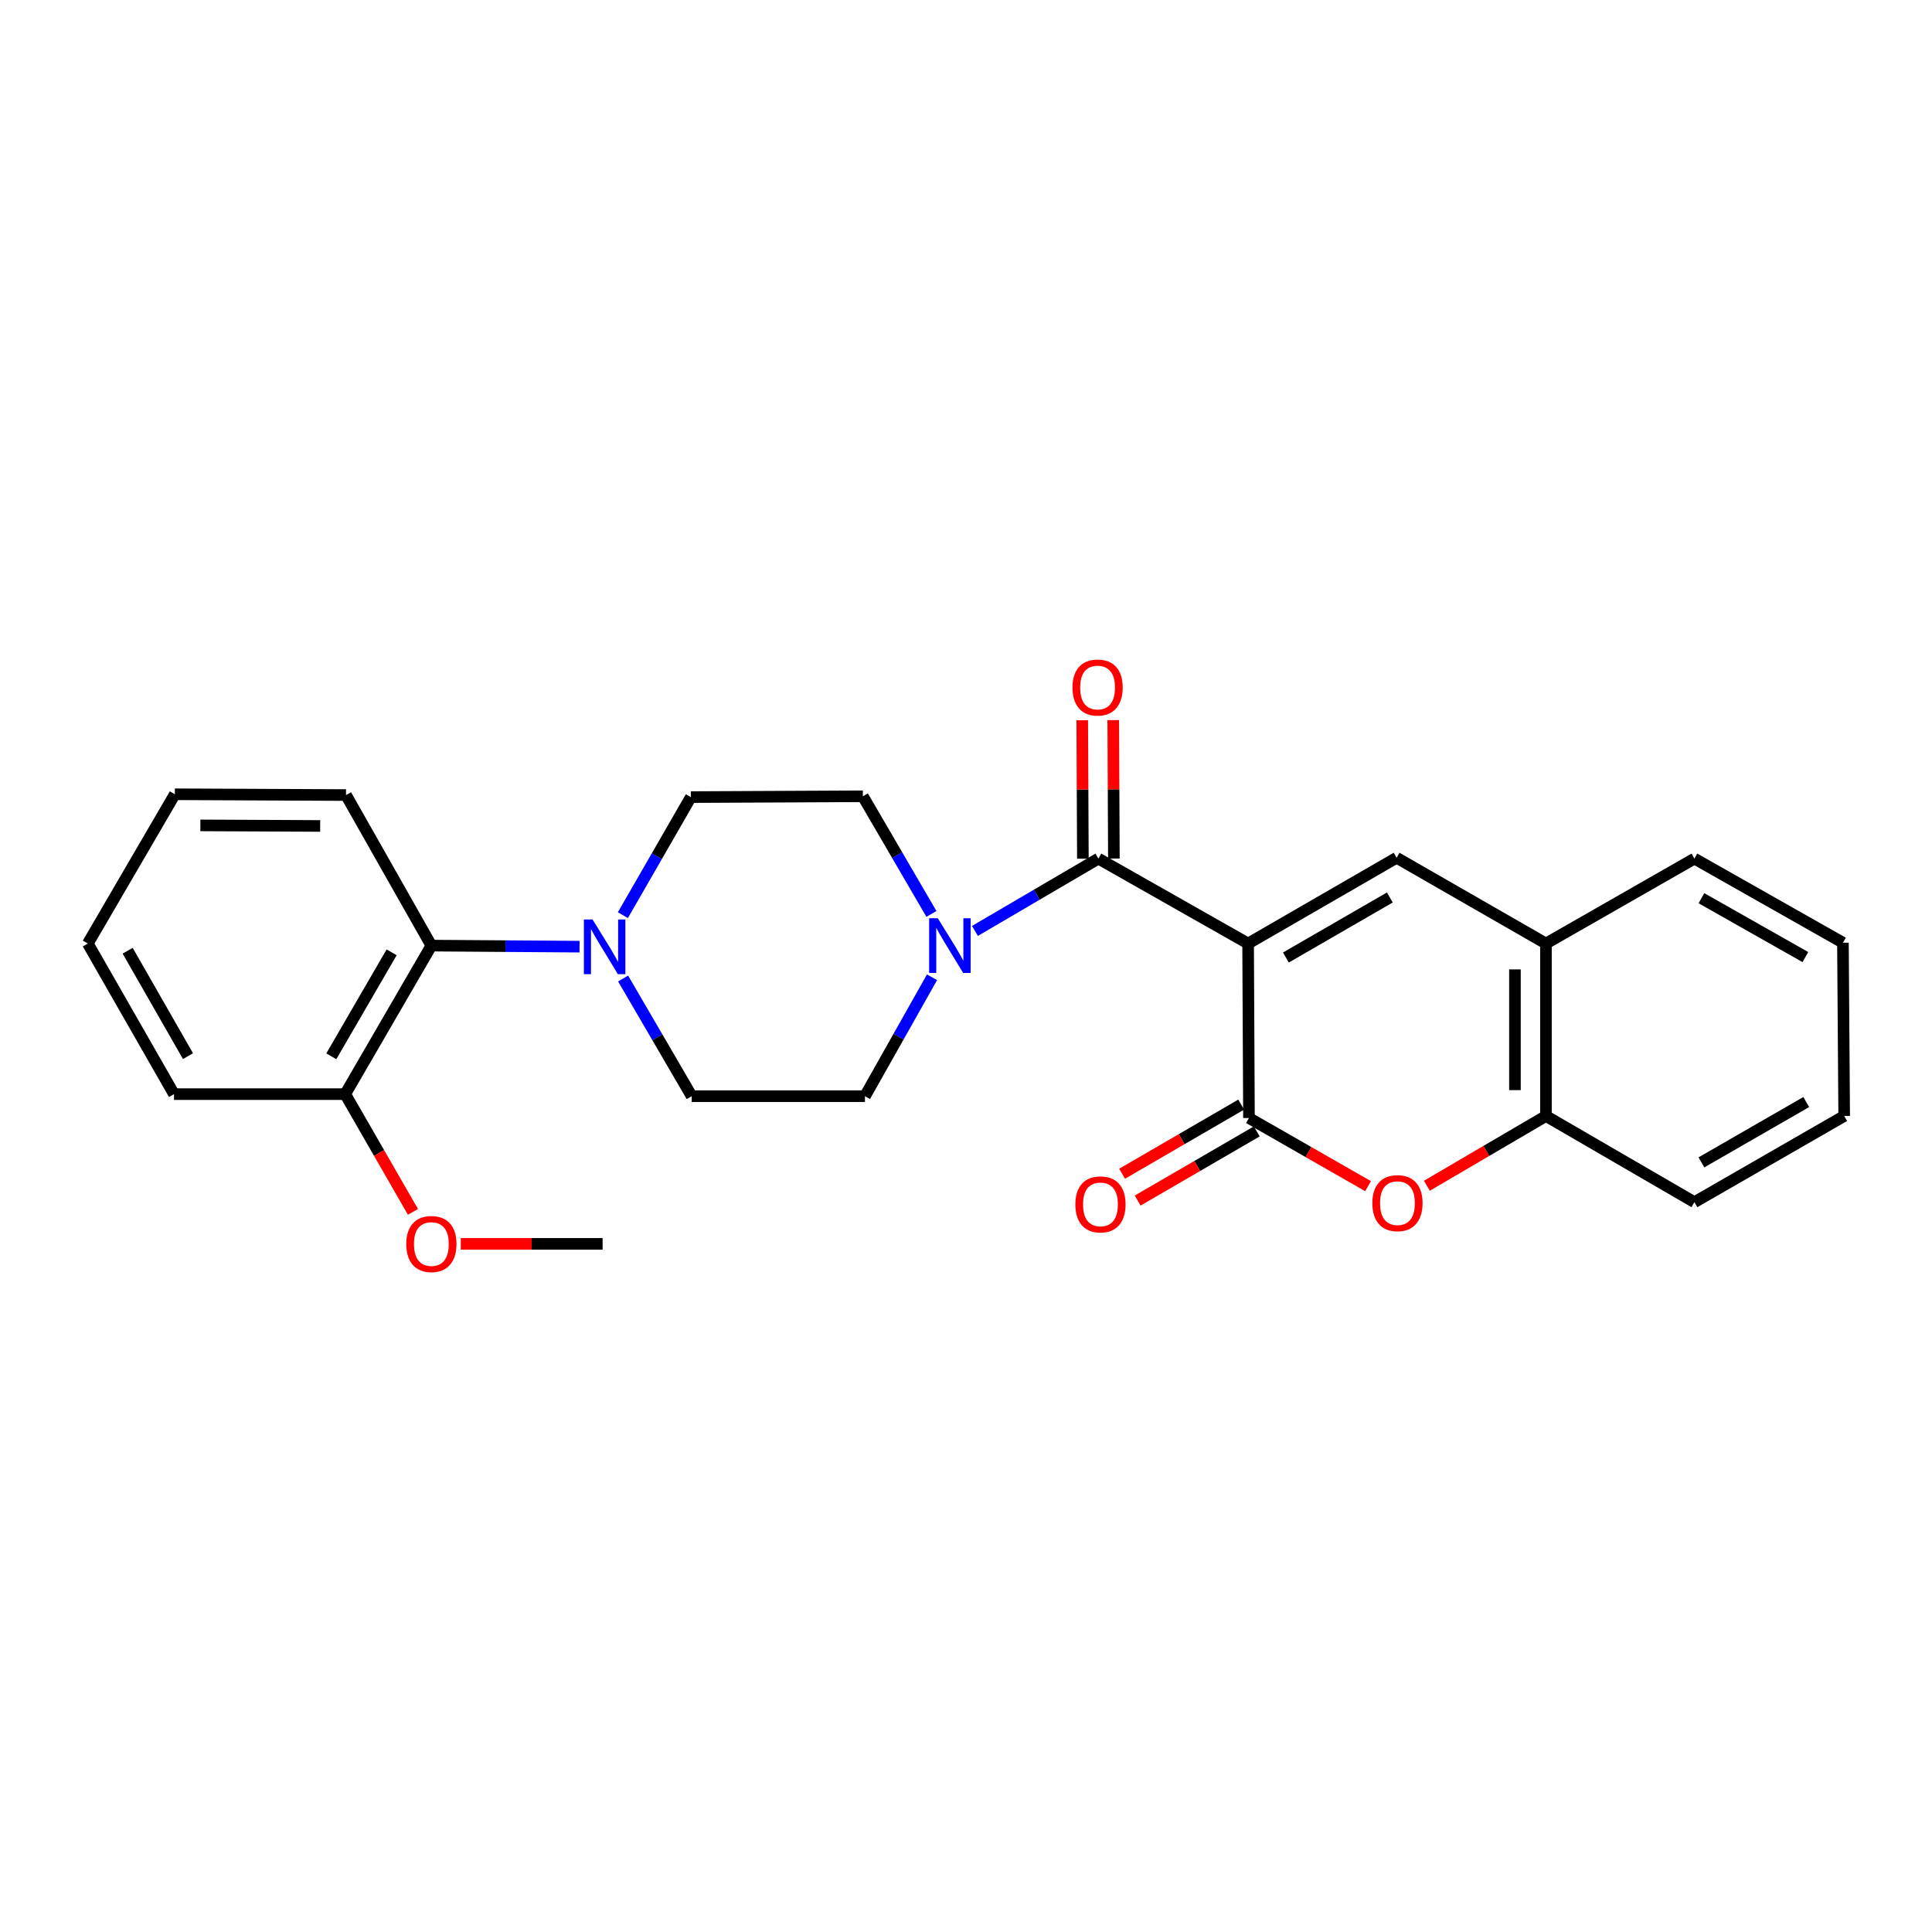 <?xml version='1.0' encoding='iso-8859-1'?>
<svg version='1.1' baseProfile='full'
              xmlns='http://www.w3.org/2000/svg'
                      xmlns:rdkit='http://www.rdkit.org/xml'
                      xmlns:xlink='http://www.w3.org/1999/xlink'
                  xml:space='preserve'
width='1000px' height='1000px' viewBox='0 0 1000 1000'>
<!-- END OF HEADER -->
<rect style='opacity:1.0;fill:#FFFFFF;stroke:none' width='1000' height='1000' x='0' y='0'> </rect>
<path class='bond-0' d='M 646.02,488.369 L 646.466,578.681' style='fill:none;fill-rule:evenodd;stroke:#000000;stroke-width:6px;stroke-linecap:butt;stroke-linejoin:miter;stroke-opacity:1' />
<path class='bond-1' d='M 646.02,488.369 L 568.521,444.413' style='fill:none;fill-rule:evenodd;stroke:#000000;stroke-width:6px;stroke-linecap:butt;stroke-linejoin:miter;stroke-opacity:1' />
<path class='bond-2' d='M 646.02,488.369 L 722.886,443.976' style='fill:none;fill-rule:evenodd;stroke:#000000;stroke-width:6px;stroke-linecap:butt;stroke-linejoin:miter;stroke-opacity:1' />
<path class='bond-2' d='M 665.576,495.608 L 719.383,464.533' style='fill:none;fill-rule:evenodd;stroke:#000000;stroke-width:6px;stroke-linecap:butt;stroke-linejoin:miter;stroke-opacity:1' />
<path class='bond-3' d='M 646.466,578.681 L 677.287,596.32' style='fill:none;fill-rule:evenodd;stroke:#000000;stroke-width:6px;stroke-linecap:butt;stroke-linejoin:miter;stroke-opacity:1' />
<path class='bond-3' d='M 677.287,596.32 L 708.109,613.958' style='fill:none;fill-rule:evenodd;stroke:#FF0000;stroke-width:6px;stroke-linecap:butt;stroke-linejoin:miter;stroke-opacity:1' />
<path class='bond-9' d='M 642.437,571.741 L 611.615,589.635' style='fill:none;fill-rule:evenodd;stroke:#000000;stroke-width:6px;stroke-linecap:butt;stroke-linejoin:miter;stroke-opacity:1' />
<path class='bond-9' d='M 611.615,589.635 L 580.793,607.529' style='fill:none;fill-rule:evenodd;stroke:#FF0000;stroke-width:6px;stroke-linecap:butt;stroke-linejoin:miter;stroke-opacity:1' />
<path class='bond-9' d='M 650.495,585.621 L 619.673,603.515' style='fill:none;fill-rule:evenodd;stroke:#000000;stroke-width:6px;stroke-linecap:butt;stroke-linejoin:miter;stroke-opacity:1' />
<path class='bond-9' d='M 619.673,603.515 L 588.85,621.409' style='fill:none;fill-rule:evenodd;stroke:#FF0000;stroke-width:6px;stroke-linecap:butt;stroke-linejoin:miter;stroke-opacity:1' />
<path class='bond-4' d='M 568.521,444.413 L 536.576,463.132' style='fill:none;fill-rule:evenodd;stroke:#000000;stroke-width:6px;stroke-linecap:butt;stroke-linejoin:miter;stroke-opacity:1' />
<path class='bond-4' d='M 536.576,463.132 L 504.63,481.85' style='fill:none;fill-rule:evenodd;stroke:#0000FF;stroke-width:6px;stroke-linecap:butt;stroke-linejoin:miter;stroke-opacity:1' />
<path class='bond-10' d='M 576.545,444.376 L 576.379,408.546' style='fill:none;fill-rule:evenodd;stroke:#000000;stroke-width:6px;stroke-linecap:butt;stroke-linejoin:miter;stroke-opacity:1' />
<path class='bond-10' d='M 576.379,408.546 L 576.213,372.716' style='fill:none;fill-rule:evenodd;stroke:#FF0000;stroke-width:6px;stroke-linecap:butt;stroke-linejoin:miter;stroke-opacity:1' />
<path class='bond-10' d='M 560.496,444.45 L 560.33,408.62' style='fill:none;fill-rule:evenodd;stroke:#000000;stroke-width:6px;stroke-linecap:butt;stroke-linejoin:miter;stroke-opacity:1' />
<path class='bond-10' d='M 560.33,408.62 L 560.165,372.79' style='fill:none;fill-rule:evenodd;stroke:#FF0000;stroke-width:6px;stroke-linecap:butt;stroke-linejoin:miter;stroke-opacity:1' />
<path class='bond-6' d='M 722.886,443.976 L 800.18,488.369' style='fill:none;fill-rule:evenodd;stroke:#000000;stroke-width:6px;stroke-linecap:butt;stroke-linejoin:miter;stroke-opacity:1' />
<path class='bond-26' d='M 738.55,613.744 L 769.365,595.691' style='fill:none;fill-rule:evenodd;stroke:#FF0000;stroke-width:6px;stroke-linecap:butt;stroke-linejoin:miter;stroke-opacity:1' />
<path class='bond-26' d='M 769.365,595.691 L 800.18,577.638' style='fill:none;fill-rule:evenodd;stroke:#000000;stroke-width:6px;stroke-linecap:butt;stroke-linejoin:miter;stroke-opacity:1' />
<path class='bond-11' d='M 482.108,473.052 L 464.364,442.603' style='fill:none;fill-rule:evenodd;stroke:#0000FF;stroke-width:6px;stroke-linecap:butt;stroke-linejoin:miter;stroke-opacity:1' />
<path class='bond-11' d='M 464.364,442.603 L 446.619,412.154' style='fill:none;fill-rule:evenodd;stroke:#000000;stroke-width:6px;stroke-linecap:butt;stroke-linejoin:miter;stroke-opacity:1' />
<path class='bond-12' d='M 482.413,505.845 L 465.056,536.615' style='fill:none;fill-rule:evenodd;stroke:#0000FF;stroke-width:6px;stroke-linecap:butt;stroke-linejoin:miter;stroke-opacity:1' />
<path class='bond-12' d='M 465.056,536.615 L 447.698,567.384' style='fill:none;fill-rule:evenodd;stroke:#000000;stroke-width:6px;stroke-linecap:butt;stroke-linejoin:miter;stroke-opacity:1' />
<path class='bond-5' d='M 322.517,506.478 L 340.273,536.931' style='fill:none;fill-rule:evenodd;stroke:#0000FF;stroke-width:6px;stroke-linecap:butt;stroke-linejoin:miter;stroke-opacity:1' />
<path class='bond-5' d='M 340.273,536.931 L 358.028,567.384' style='fill:none;fill-rule:evenodd;stroke:#000000;stroke-width:6px;stroke-linecap:butt;stroke-linejoin:miter;stroke-opacity:1' />
<path class='bond-8' d='M 299.975,489.99 L 261.627,489.719' style='fill:none;fill-rule:evenodd;stroke:#0000FF;stroke-width:6px;stroke-linecap:butt;stroke-linejoin:miter;stroke-opacity:1' />
<path class='bond-8' d='M 261.627,489.719 L 223.278,489.448' style='fill:none;fill-rule:evenodd;stroke:#000000;stroke-width:6px;stroke-linecap:butt;stroke-linejoin:miter;stroke-opacity:1' />
<path class='bond-27' d='M 322.398,473.686 L 339.99,443.134' style='fill:none;fill-rule:evenodd;stroke:#0000FF;stroke-width:6px;stroke-linecap:butt;stroke-linejoin:miter;stroke-opacity:1' />
<path class='bond-27' d='M 339.99,443.134 L 357.582,412.582' style='fill:none;fill-rule:evenodd;stroke:#000000;stroke-width:6px;stroke-linecap:butt;stroke-linejoin:miter;stroke-opacity:1' />
<path class='bond-7' d='M 800.18,488.369 L 800.18,577.638' style='fill:none;fill-rule:evenodd;stroke:#000000;stroke-width:6px;stroke-linecap:butt;stroke-linejoin:miter;stroke-opacity:1' />
<path class='bond-7' d='M 784.131,501.76 L 784.131,564.248' style='fill:none;fill-rule:evenodd;stroke:#000000;stroke-width:6px;stroke-linecap:butt;stroke-linejoin:miter;stroke-opacity:1' />
<path class='bond-18' d='M 800.18,488.369 L 877.028,444.413' style='fill:none;fill-rule:evenodd;stroke:#000000;stroke-width:6px;stroke-linecap:butt;stroke-linejoin:miter;stroke-opacity:1' />
<path class='bond-19' d='M 800.18,577.638 L 877.028,622.246' style='fill:none;fill-rule:evenodd;stroke:#000000;stroke-width:6px;stroke-linecap:butt;stroke-linejoin:miter;stroke-opacity:1' />
<path class='bond-15' d='M 223.278,489.448 L 178.68,566.323' style='fill:none;fill-rule:evenodd;stroke:#000000;stroke-width:6px;stroke-linecap:butt;stroke-linejoin:miter;stroke-opacity:1' />
<path class='bond-15' d='M 202.706,492.926 L 171.487,546.739' style='fill:none;fill-rule:evenodd;stroke:#000000;stroke-width:6px;stroke-linecap:butt;stroke-linejoin:miter;stroke-opacity:1' />
<path class='bond-17' d='M 223.278,489.448 L 179.09,411.521' style='fill:none;fill-rule:evenodd;stroke:#000000;stroke-width:6px;stroke-linecap:butt;stroke-linejoin:miter;stroke-opacity:1' />
<path class='bond-14' d='M 446.619,412.154 L 357.582,412.582' style='fill:none;fill-rule:evenodd;stroke:#000000;stroke-width:6px;stroke-linecap:butt;stroke-linejoin:miter;stroke-opacity:1' />
<path class='bond-13' d='M 447.698,567.384 L 358.028,567.384' style='fill:none;fill-rule:evenodd;stroke:#000000;stroke-width:6px;stroke-linecap:butt;stroke-linejoin:miter;stroke-opacity:1' />
<path class='bond-16' d='M 178.68,566.323 L 196.215,596.795' style='fill:none;fill-rule:evenodd;stroke:#000000;stroke-width:6px;stroke-linecap:butt;stroke-linejoin:miter;stroke-opacity:1' />
<path class='bond-16' d='M 196.215,596.795 L 213.751,627.267' style='fill:none;fill-rule:evenodd;stroke:#FF0000;stroke-width:6px;stroke-linecap:butt;stroke-linejoin:miter;stroke-opacity:1' />
<path class='bond-20' d='M 178.68,566.323 L 90.062,566.323' style='fill:none;fill-rule:evenodd;stroke:#000000;stroke-width:6px;stroke-linecap:butt;stroke-linejoin:miter;stroke-opacity:1' />
<path class='bond-21' d='M 238.494,643.823 L 275.199,643.823' style='fill:none;fill-rule:evenodd;stroke:#FF0000;stroke-width:6px;stroke-linecap:butt;stroke-linejoin:miter;stroke-opacity:1' />
<path class='bond-21' d='M 275.199,643.823 L 311.905,643.823' style='fill:none;fill-rule:evenodd;stroke:#000000;stroke-width:6px;stroke-linecap:butt;stroke-linejoin:miter;stroke-opacity:1' />
<path class='bond-22' d='M 179.09,411.521 L 90.499,411.111' style='fill:none;fill-rule:evenodd;stroke:#000000;stroke-width:6px;stroke-linecap:butt;stroke-linejoin:miter;stroke-opacity:1' />
<path class='bond-22' d='M 165.727,427.509 L 103.713,427.221' style='fill:none;fill-rule:evenodd;stroke:#000000;stroke-width:6px;stroke-linecap:butt;stroke-linejoin:miter;stroke-opacity:1' />
<path class='bond-24' d='M 877.028,444.413 L 953.903,487.95' style='fill:none;fill-rule:evenodd;stroke:#000000;stroke-width:6px;stroke-linecap:butt;stroke-linejoin:miter;stroke-opacity:1' />
<path class='bond-24' d='M 880.651,464.908 L 934.463,495.385' style='fill:none;fill-rule:evenodd;stroke:#000000;stroke-width:6px;stroke-linecap:butt;stroke-linejoin:miter;stroke-opacity:1' />
<path class='bond-28' d='M 877.028,622.246 L 954.545,577.638' style='fill:none;fill-rule:evenodd;stroke:#000000;stroke-width:6px;stroke-linecap:butt;stroke-linejoin:miter;stroke-opacity:1' />
<path class='bond-28' d='M 880.651,601.644 L 934.913,570.419' style='fill:none;fill-rule:evenodd;stroke:#000000;stroke-width:6px;stroke-linecap:butt;stroke-linejoin:miter;stroke-opacity:1' />
<path class='bond-29' d='M 90.062,566.323 L 45.455,488.369' style='fill:none;fill-rule:evenodd;stroke:#000000;stroke-width:6px;stroke-linecap:butt;stroke-linejoin:miter;stroke-opacity:1' />
<path class='bond-29' d='M 97.301,546.659 L 66.075,492.092' style='fill:none;fill-rule:evenodd;stroke:#000000;stroke-width:6px;stroke-linecap:butt;stroke-linejoin:miter;stroke-opacity:1' />
<path class='bond-25' d='M 90.499,411.111 L 45.455,488.369' style='fill:none;fill-rule:evenodd;stroke:#000000;stroke-width:6px;stroke-linecap:butt;stroke-linejoin:miter;stroke-opacity:1' />
<path class='bond-23' d='M 954.545,577.638 L 953.903,487.95' style='fill:none;fill-rule:evenodd;stroke:#000000;stroke-width:6px;stroke-linecap:butt;stroke-linejoin:miter;stroke-opacity:1' />
<path  class='atom-4' d='M 710.323 622.745
Q 710.323 615.945, 713.683 612.145
Q 717.043 608.345, 723.323 608.345
Q 729.603 608.345, 732.963 612.145
Q 736.323 615.945, 736.323 622.745
Q 736.323 629.625, 732.923 633.545
Q 729.523 637.425, 723.323 637.425
Q 717.083 637.425, 713.683 633.545
Q 710.323 629.665, 710.323 622.745
M 723.323 634.225
Q 727.643 634.225, 729.963 631.345
Q 732.323 628.425, 732.323 622.745
Q 732.323 617.185, 729.963 614.385
Q 727.643 611.545, 723.323 611.545
Q 719.003 611.545, 716.643 614.345
Q 714.323 617.145, 714.323 622.745
Q 714.323 628.465, 716.643 631.345
Q 719.003 634.225, 723.323 634.225
' fill='#FF0000'/>
<path  class='atom-5' d='M 485.403 475.288
L 494.683 490.288
Q 495.603 491.768, 497.083 494.448
Q 498.563 497.128, 498.643 497.288
L 498.643 475.288
L 502.403 475.288
L 502.403 503.608
L 498.523 503.608
L 488.563 487.208
Q 487.403 485.288, 486.163 483.088
Q 484.963 480.888, 484.603 480.208
L 484.603 503.608
L 480.923 503.608
L 480.923 475.288
L 485.403 475.288
' fill='#0000FF'/>
<path  class='atom-6' d='M 306.697 475.921
L 315.977 490.921
Q 316.897 492.401, 318.377 495.081
Q 319.857 497.761, 319.937 497.921
L 319.937 475.921
L 323.697 475.921
L 323.697 504.241
L 319.817 504.241
L 309.857 487.841
Q 308.697 485.921, 307.457 483.721
Q 306.257 481.521, 305.897 480.841
L 305.897 504.241
L 302.217 504.241
L 302.217 475.921
L 306.697 475.921
' fill='#0000FF'/>
<path  class='atom-10' d='M 556.599 623.387
Q 556.599 616.587, 559.959 612.787
Q 563.319 608.987, 569.599 608.987
Q 575.879 608.987, 579.239 612.787
Q 582.599 616.587, 582.599 623.387
Q 582.599 630.267, 579.199 634.187
Q 575.799 638.067, 569.599 638.067
Q 563.359 638.067, 559.959 634.187
Q 556.599 630.307, 556.599 623.387
M 569.599 634.867
Q 573.919 634.867, 576.239 631.987
Q 578.599 629.067, 578.599 623.387
Q 578.599 617.827, 576.239 615.027
Q 573.919 612.187, 569.599 612.187
Q 565.279 612.187, 562.919 614.987
Q 560.599 617.787, 560.599 623.387
Q 560.599 629.107, 562.919 631.987
Q 565.279 634.867, 569.599 634.867
' fill='#FF0000'/>
<path  class='atom-11' d='M 555.11 355.857
Q 555.11 349.057, 558.47 345.257
Q 561.83 341.457, 568.11 341.457
Q 574.39 341.457, 577.75 345.257
Q 581.11 349.057, 581.11 355.857
Q 581.11 362.737, 577.71 366.657
Q 574.31 370.537, 568.11 370.537
Q 561.87 370.537, 558.47 366.657
Q 555.11 362.777, 555.11 355.857
M 568.11 367.337
Q 572.43 367.337, 574.75 364.457
Q 577.11 361.537, 577.11 355.857
Q 577.11 350.297, 574.75 347.497
Q 572.43 344.657, 568.11 344.657
Q 563.79 344.657, 561.43 347.457
Q 559.11 350.257, 559.11 355.857
Q 559.11 361.577, 561.43 364.457
Q 563.79 367.337, 568.11 367.337
' fill='#FF0000'/>
<path  class='atom-17' d='M 210.278 643.903
Q 210.278 637.103, 213.638 633.303
Q 216.998 629.503, 223.278 629.503
Q 229.558 629.503, 232.918 633.303
Q 236.278 637.103, 236.278 643.903
Q 236.278 650.783, 232.878 654.703
Q 229.478 658.583, 223.278 658.583
Q 217.038 658.583, 213.638 654.703
Q 210.278 650.823, 210.278 643.903
M 223.278 655.383
Q 227.598 655.383, 229.918 652.503
Q 232.278 649.583, 232.278 643.903
Q 232.278 638.343, 229.918 635.543
Q 227.598 632.703, 223.278 632.703
Q 218.958 632.703, 216.598 635.503
Q 214.278 638.303, 214.278 643.903
Q 214.278 649.623, 216.598 652.503
Q 218.958 655.383, 223.278 655.383
' fill='#FF0000'/>
</svg>
